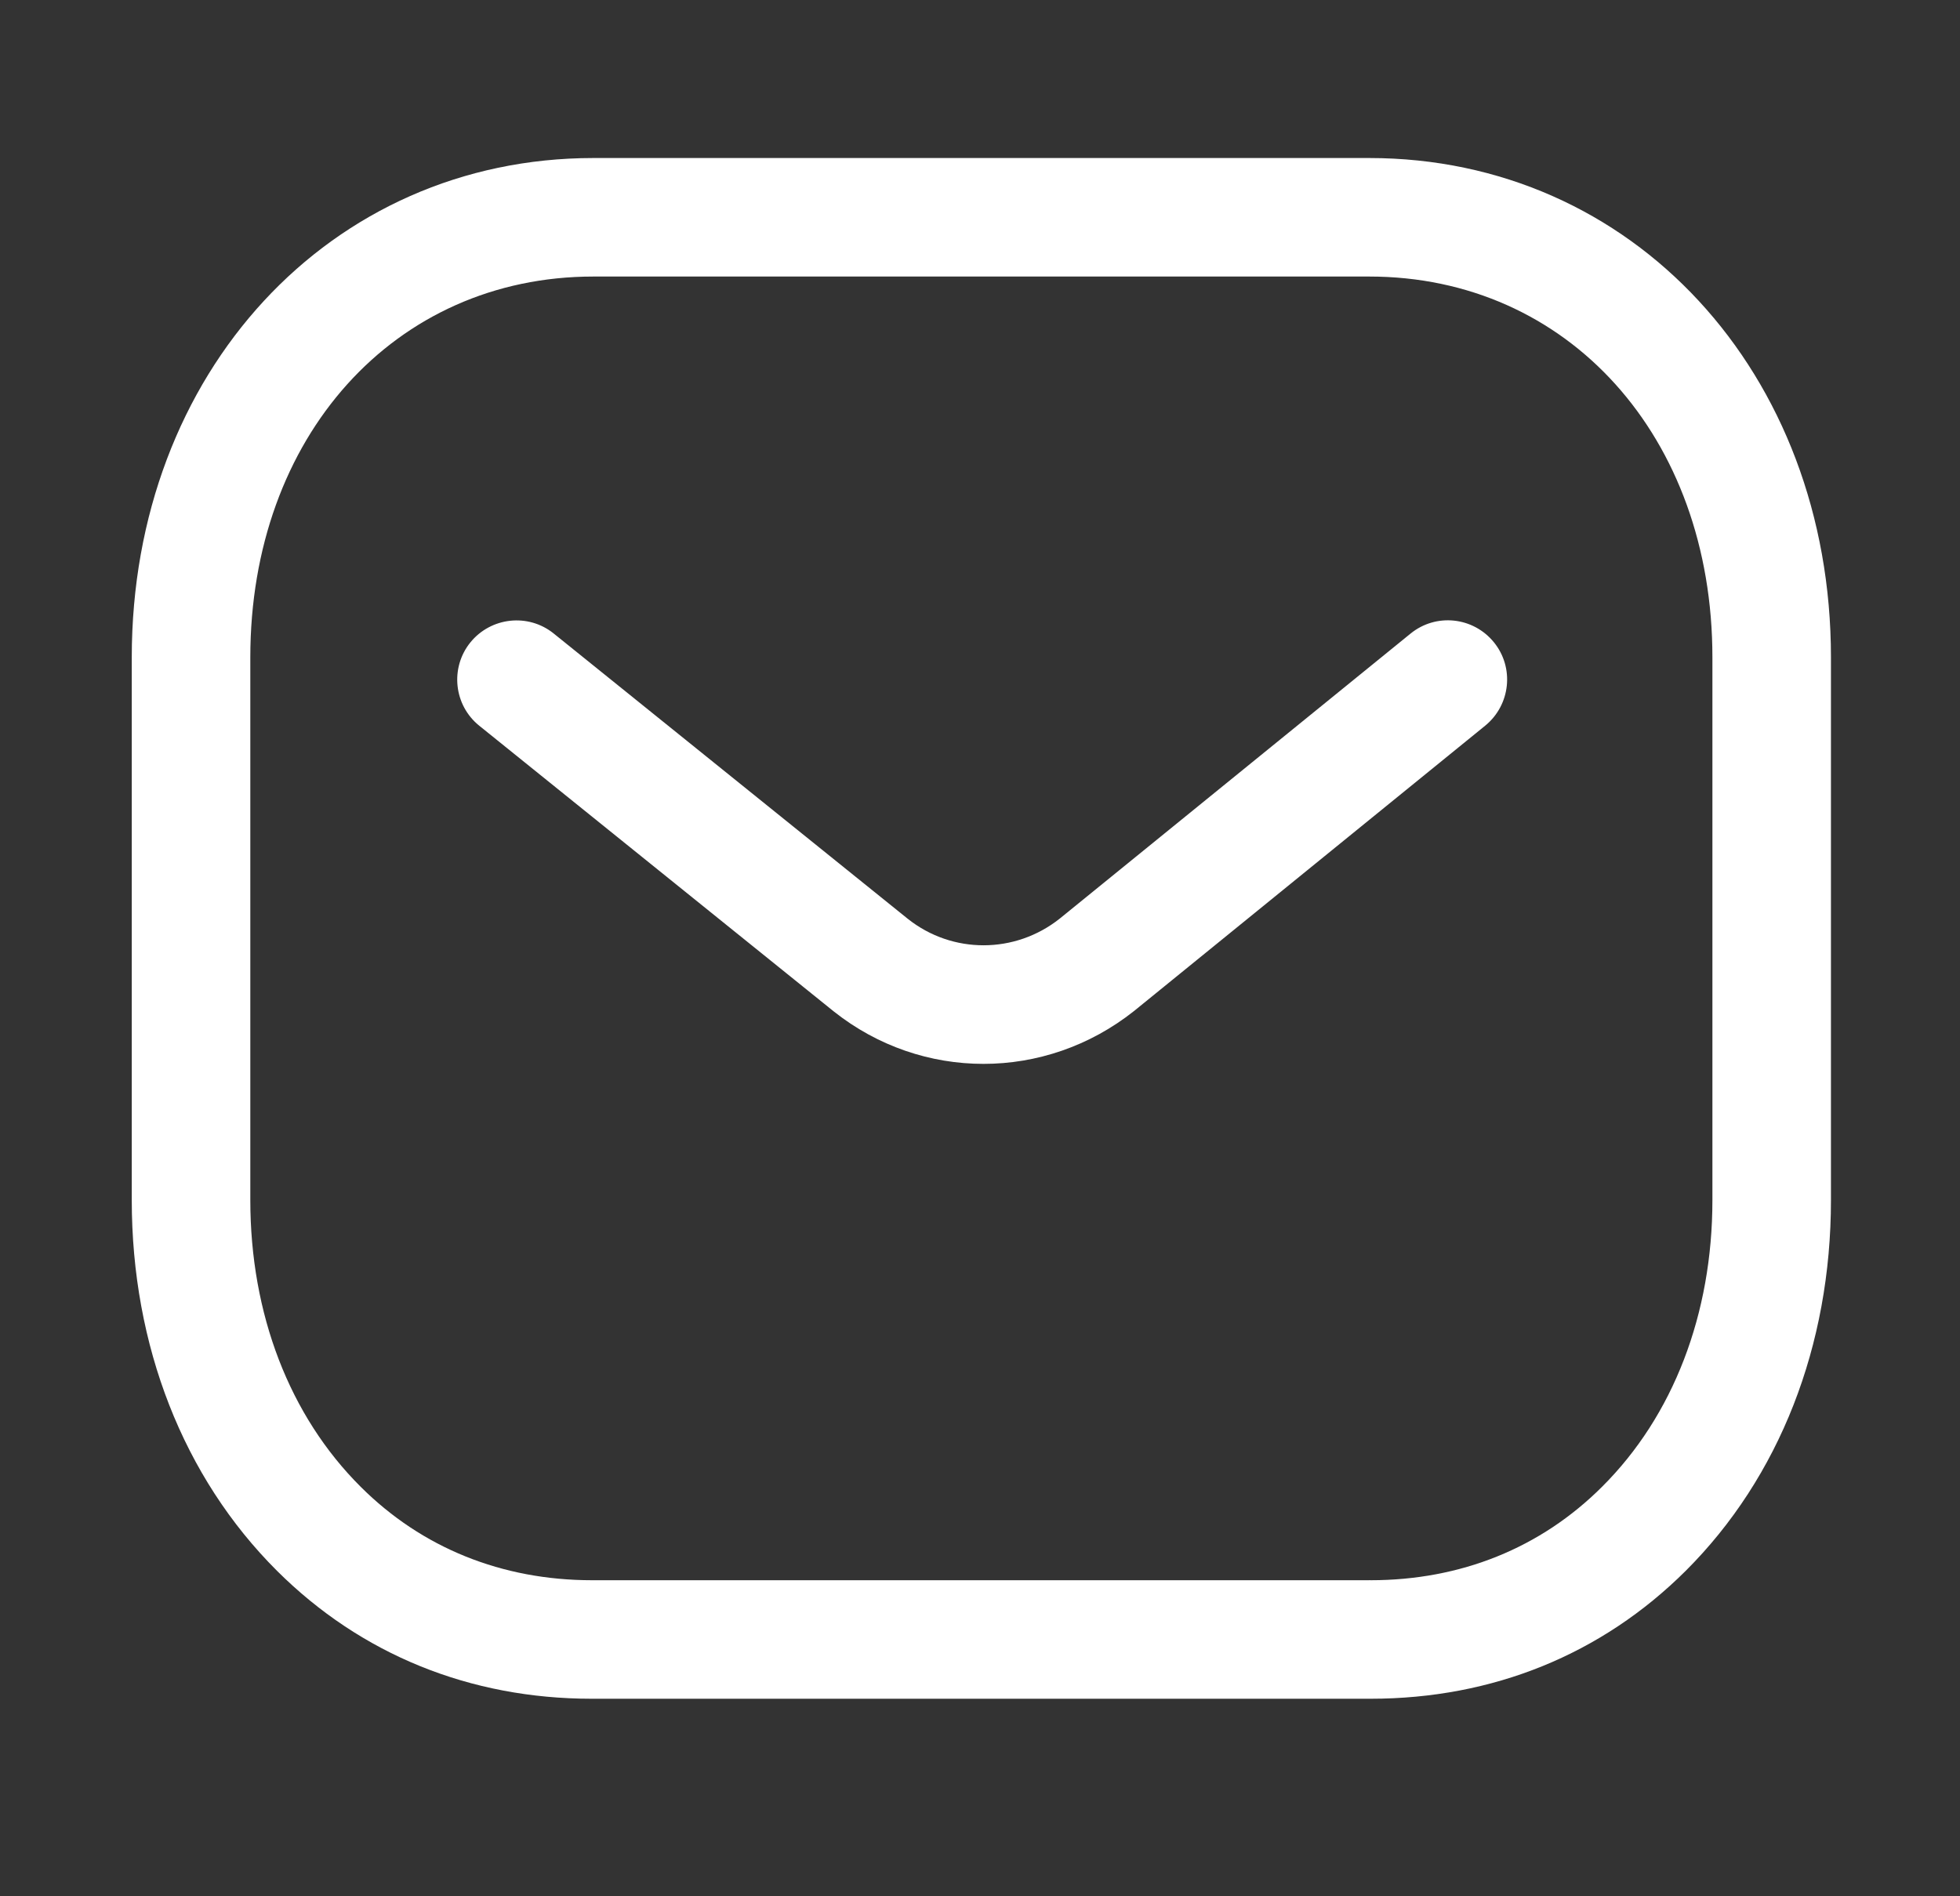 <svg width="31" height="30" viewBox="0 0 31 30" fill="none" xmlns="http://www.w3.org/2000/svg">
<rect x="0" y="0" width="31" height="30" fill="#333333" stroke="none"/>
<path fill-rule="evenodd" clip-rule="evenodd" d="M21.657 2.5C25.82 2.5 28.959 5.896 28.959 10.4V18.985C28.959 21.29 28.144 23.372 26.663 24.85C25.334 26.174 23.61 26.875 21.677 26.875H9.361C7.432 26.875 5.71 26.175 4.38 24.85C2.899 23.372 2.084 21.29 2.084 18.985V10.4C2.084 5.896 5.222 2.5 9.385 2.5H21.657ZM21.657 4.375H9.385C6.241 4.375 3.959 6.909 3.959 10.4V18.985C3.959 20.789 4.579 22.4 5.704 23.521C6.674 24.49 7.94 25 9.365 25H21.657C21.66 24.997 21.67 25 21.677 25C23.104 25 24.369 24.49 25.339 23.521C26.465 22.4 27.084 20.789 27.084 18.985V10.4C27.084 6.909 24.801 4.375 21.657 4.375ZM23.628 10.161C23.954 10.562 23.892 11.152 23.491 11.48L17.936 15.995C17.234 16.552 16.394 16.831 15.555 16.831C14.719 16.831 13.885 16.555 13.188 16.002L7.581 11.482C7.177 11.157 7.115 10.566 7.439 10.164C7.765 9.762 8.355 9.698 8.757 10.022L14.359 14.537C15.062 15.095 16.054 15.095 16.762 14.532L22.308 10.025C22.71 9.696 23.3 9.758 23.628 10.161Z" fill="white"/>
</svg>
